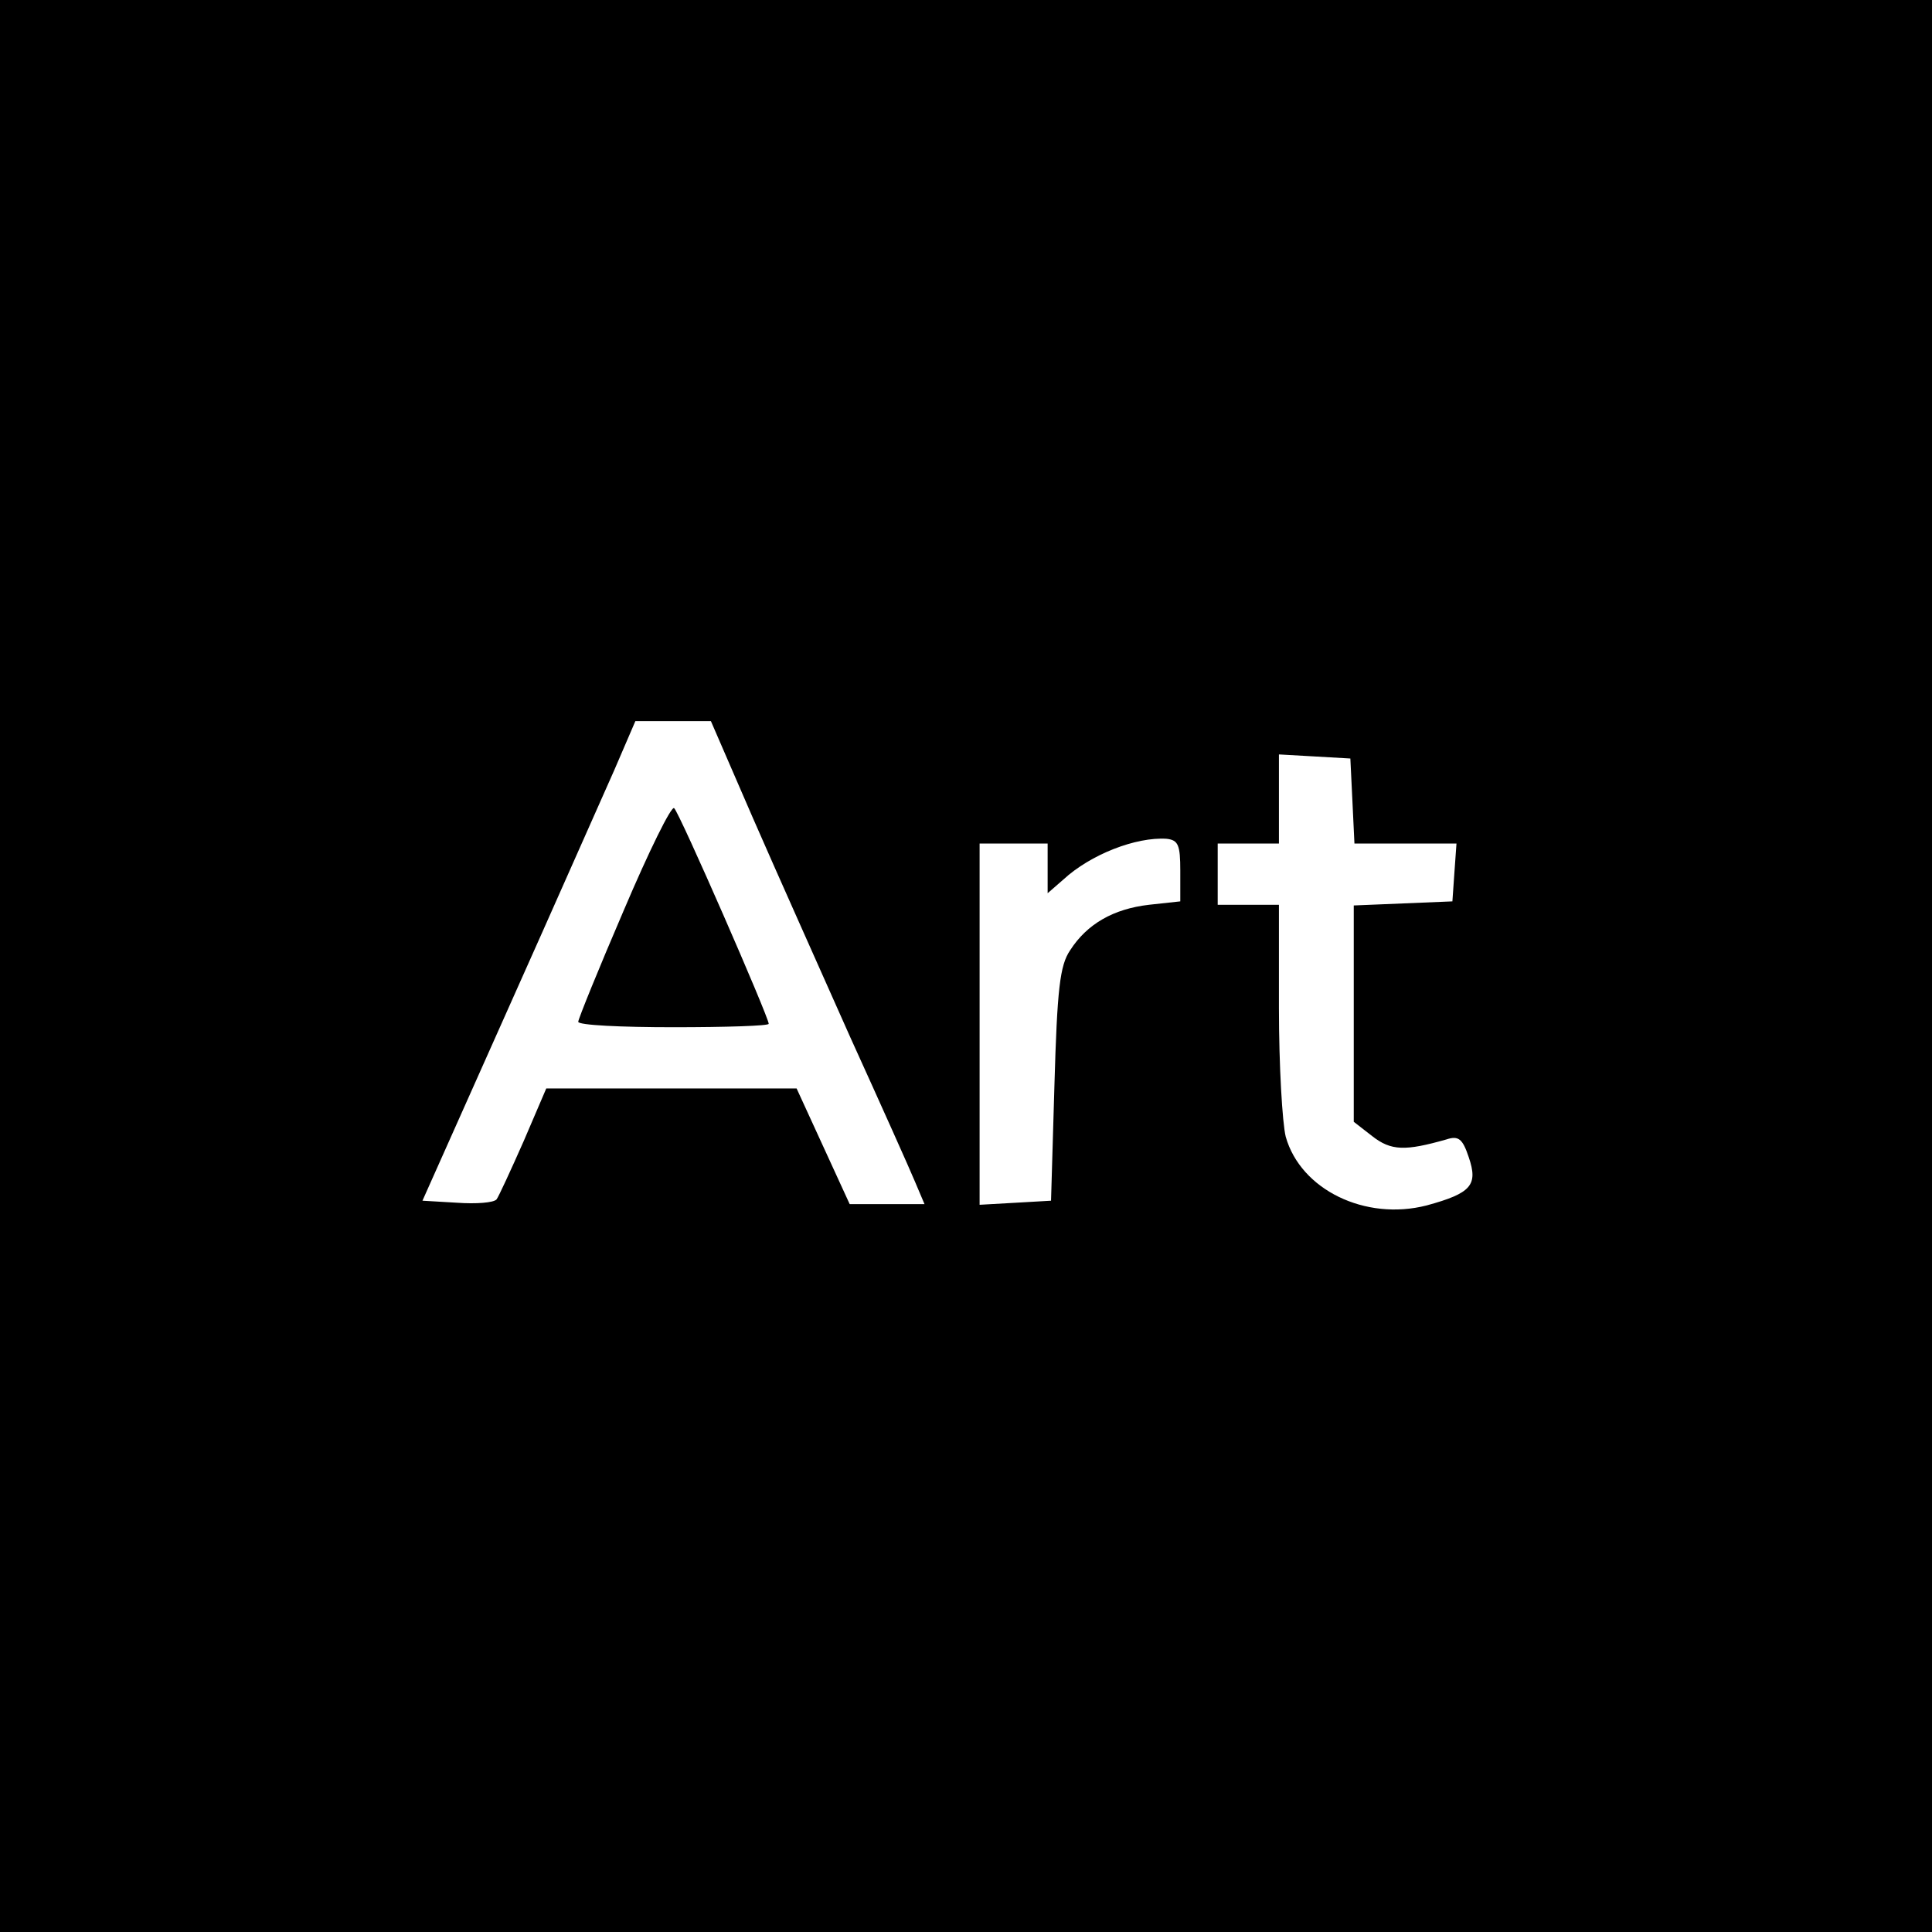 <?xml version="1.0" standalone="no"?>
<!DOCTYPE svg PUBLIC "-//W3C//DTD SVG 20010904//EN"
 "http://www.w3.org/TR/2001/REC-SVG-20010904/DTD/svg10.dtd">
<svg version="1.0" xmlns="http://www.w3.org/2000/svg"
 width="284pt" height="284pt" viewBox="0 0 284 284"
 preserveAspectRatio="xMidYMid meet">
<g transform="translate(0,284) scale(0.1,-0.1)"
fill="#000000" stroke="none">
<path d="M0 1420 l0 -1420 1420 0 1420 0 0 1420 0 1420 -1420 0 -1420 0 0
-1420z m1107 217 c34 -78 99 -223 143 -322 45 -99 88 -195 95 -212 l14 -33
-55 0 -55 0 -39 85 -39 85 -184 0 -184 0 -33 -77 c-19 -43 -37 -82 -40 -86 -4
-5 -30 -7 -58 -5 l-51 3 125 280 c69 154 139 313 157 353 l31 72 56 0 55 0 62
-143z m881 26 l3 -63 75 0 75 0 -3 -42 -3 -43 -72 -3 -73 -3 0 -159 0 -159 27
-21 c28 -22 49 -22 109 -5 18 6 24 1 33 -26 14 -41 4 -53 -62 -71 -90 -23
-185 23 -207 101 -5 20 -10 105 -10 189 l0 152 -45 0 -45 0 0 45 0 45 45 0 45
0 0 66 0 65 53 -3 52 -3 3 -62z m-253 -103 l0 -45 -46 -5 c-52 -6 -91 -28
-116 -67 -15 -22 -19 -57 -23 -198 l-5 -170 -52 -3 -53 -3 0 265 0 266 50 0
50 0 0 -37 0 -36 23 20 c40 37 107 63 152 60 17 -2 20 -9 20 -47z"/>
<path d="M917 1502 c-37 -86 -67 -160 -67 -164 0 -5 63 -8 140 -8 77 0 140 2
140 5 0 10 -131 310 -139 317 -4 4 -37 -63 -74 -150z"/>
</g>
</svg>
